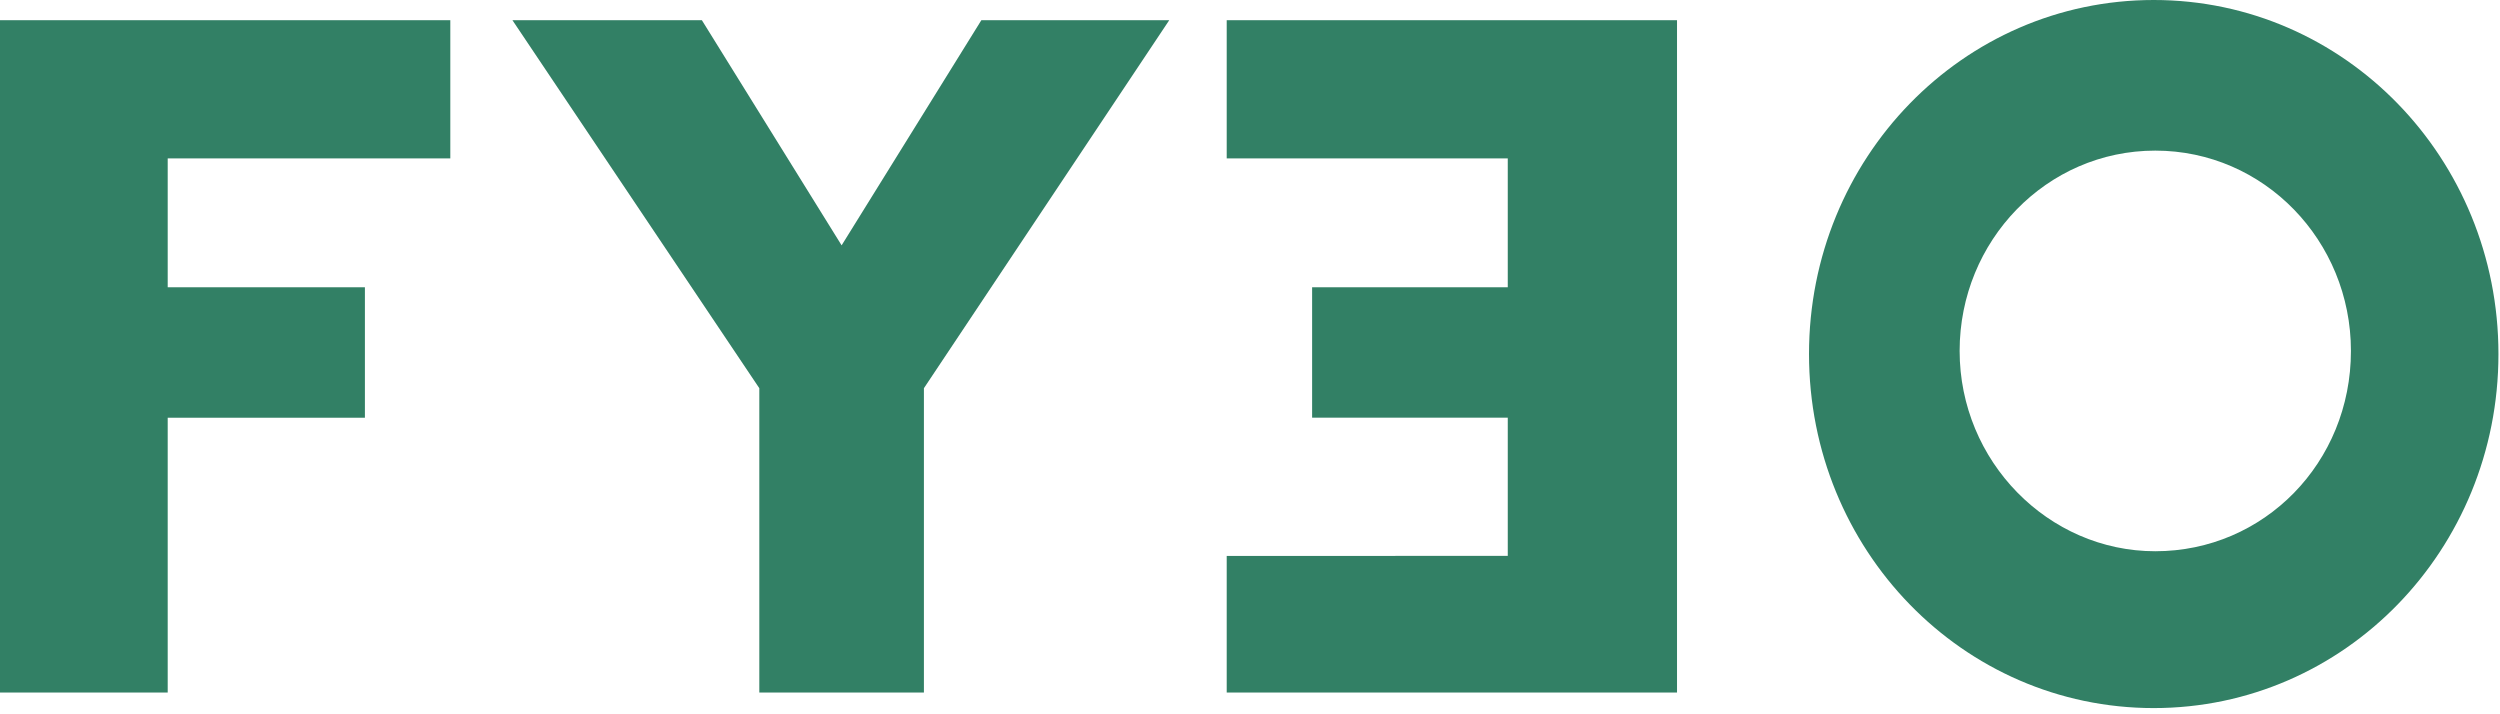 <?xml version="1.0" encoding="UTF-8"?> <svg xmlns="http://www.w3.org/2000/svg" version="1.1" id="Laag_1" x="0" y="0" viewBox="0 0 161 46" xml:space="preserve"><style>.st0{fill:#328065}</style><g id="Logo"><g id="Desktop-HD" transform="translate(-76 -77)"><g id="logo-fyeo" transform="translate(76 77)"><path id="Path" class="st0" d="M0 1.3v43.3h10.8V26.9h12.7v-8.4H10.8v-8.3H29V1.3z"></path><path id="Shape" class="st0" d="M138.8 35.5c-6.9 0-12.6-5.8-12.6-12.9s5.6-12.9 12.6-12.9 12.6 5.8 12.6 12.9c0 7.2-5.6 12.9-12.6 12.9M138.7 0c-12.3 0-22.2 10.2-22.2 22.8s9.9 22.8 22.2 22.8 22.2-10.2 22.2-22.8S151 0 138.7 0"></path><path id="Path_1_" class="st0" d="M79 1.3v8.9h18.1v8.3H84.5v8.4h12.6v8.9H79v8.8h29V1.3z"></path><path id="Path_2_" class="st0" d="M63.2 1.3l-9 14.5-9-14.5H33L48.9 25v19.6h10.6V25L75.3 1.3z"></path></g></g></g></svg> 